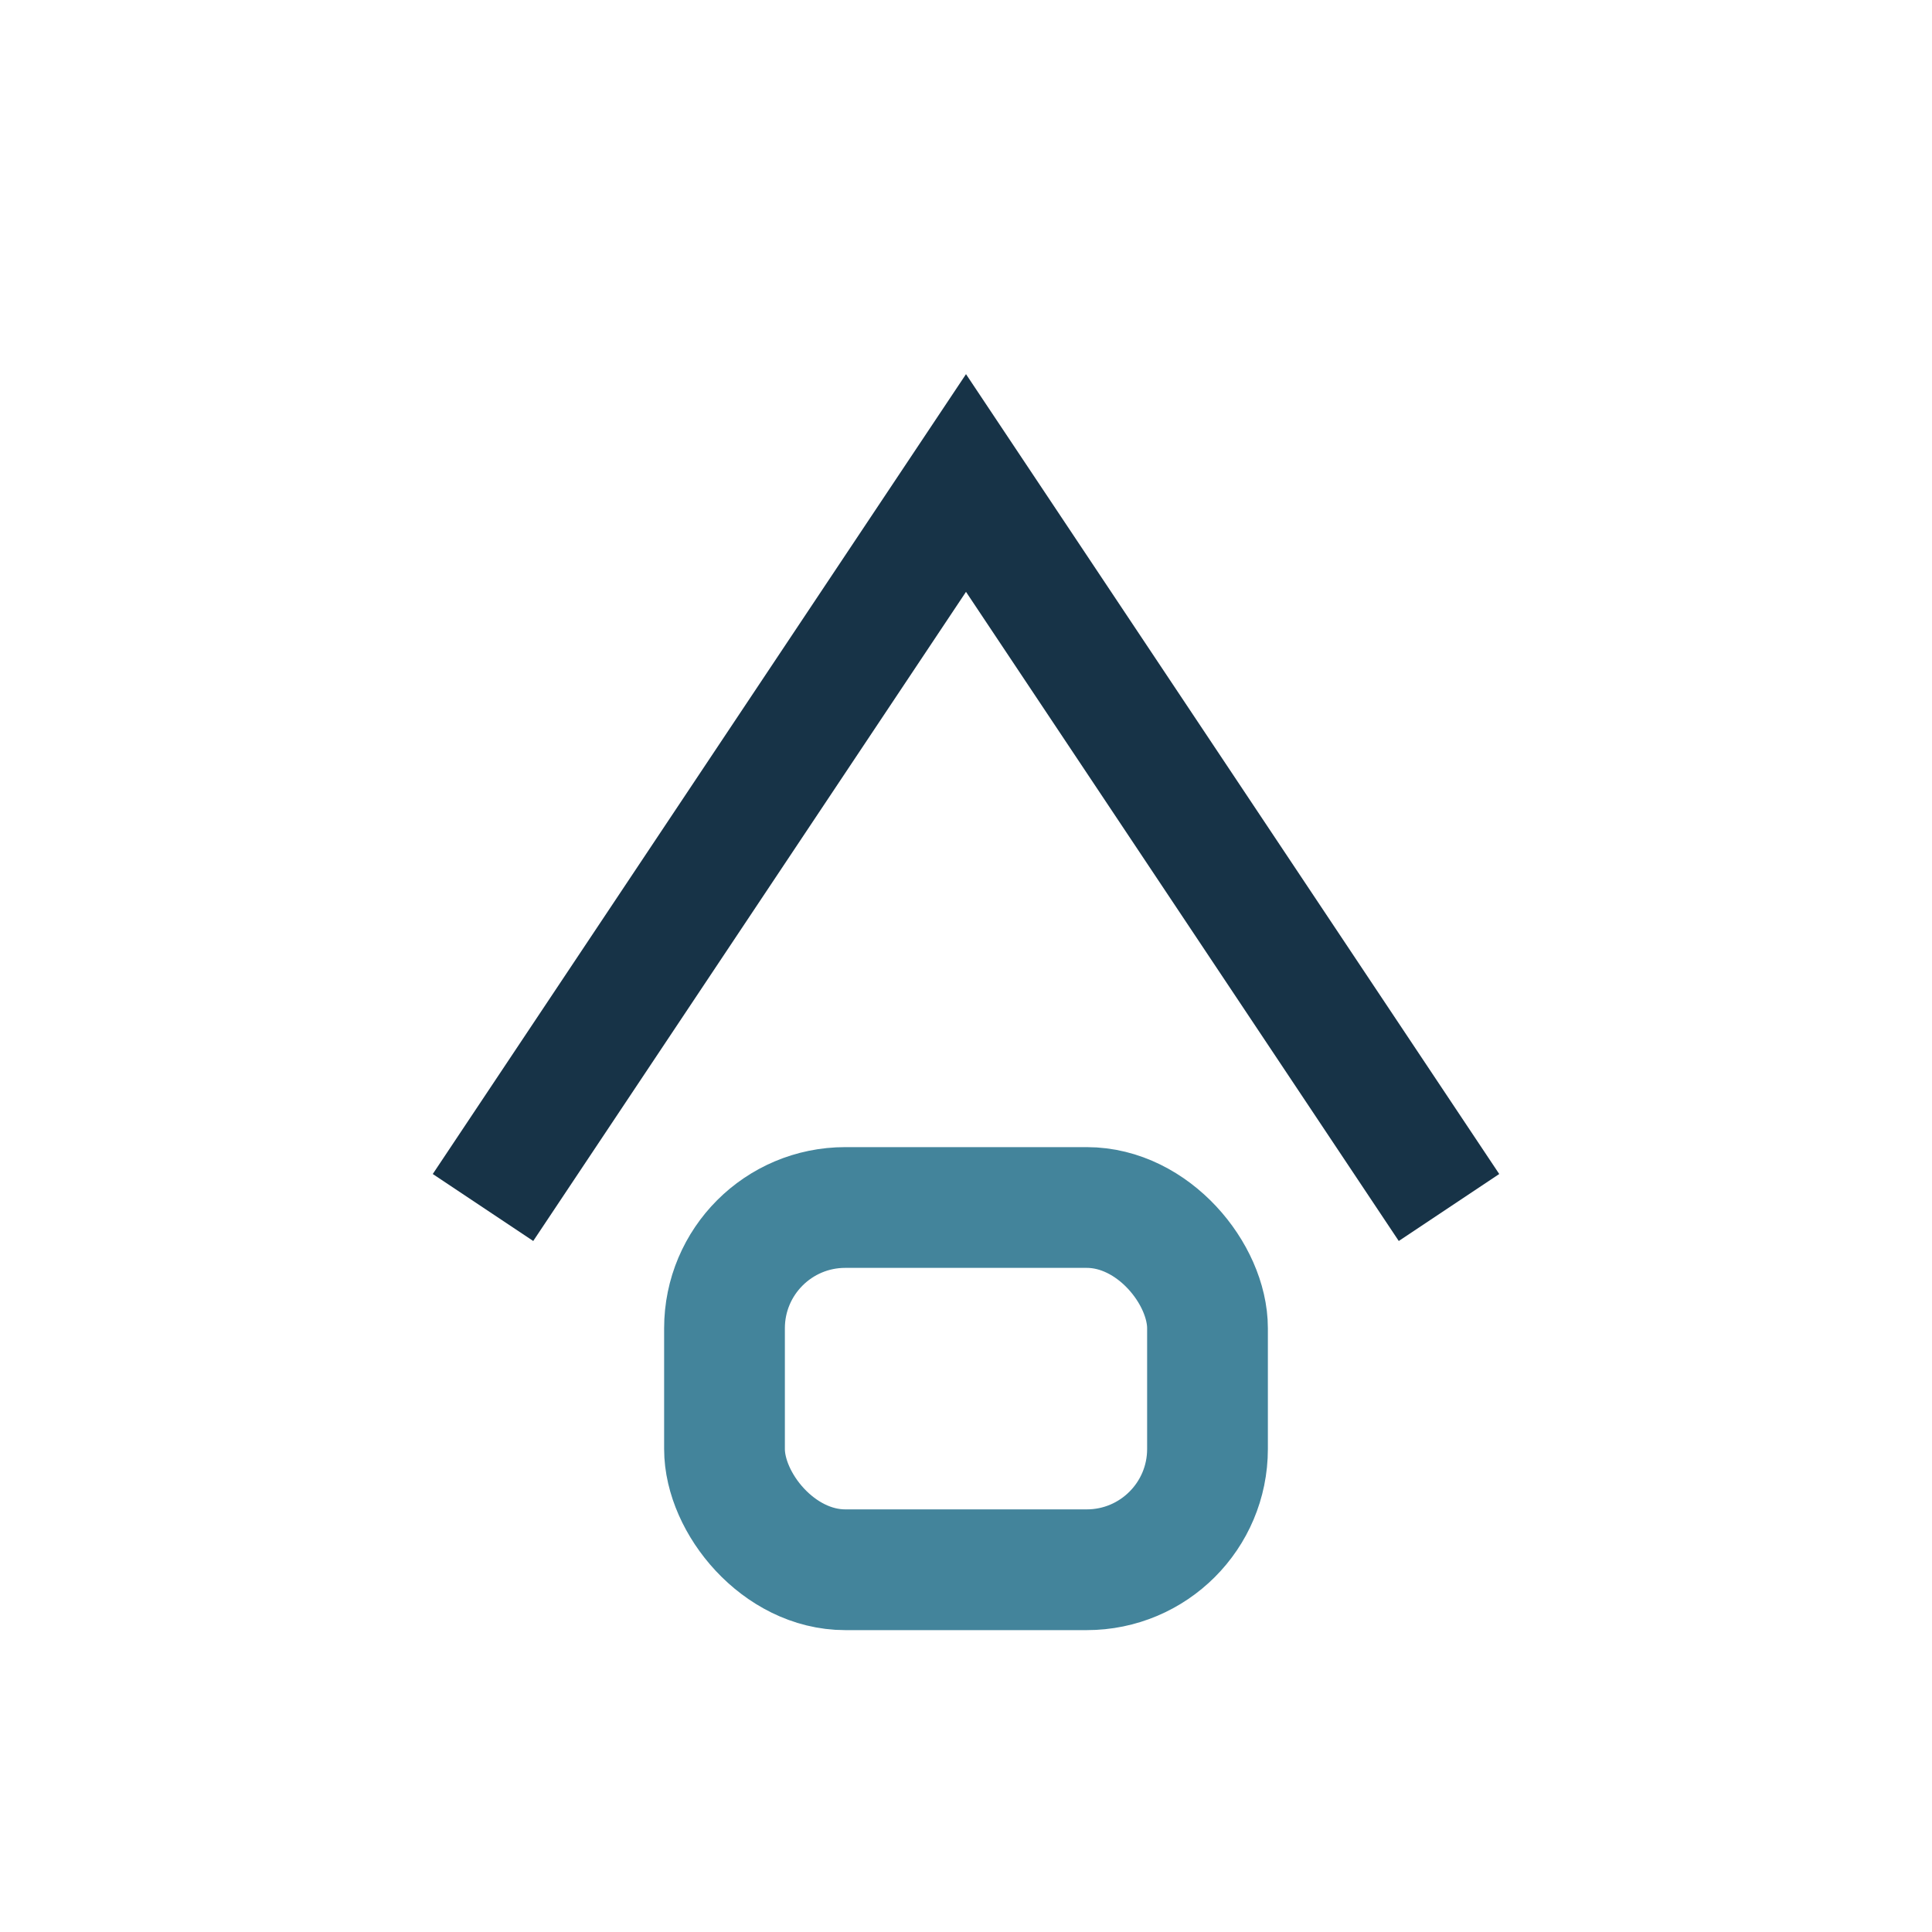 <?xml version="1.0" encoding="UTF-8"?>
<svg xmlns="http://www.w3.org/2000/svg" width="32" height="32" viewBox="0 0 32 32"><path d="M8 20l8-12 8 12" fill="none" stroke="#173347" stroke-width="2"/><rect x="12" y="20" width="8" height="6" rx="2" fill="none" stroke="#43849B" stroke-width="2"/></svg>